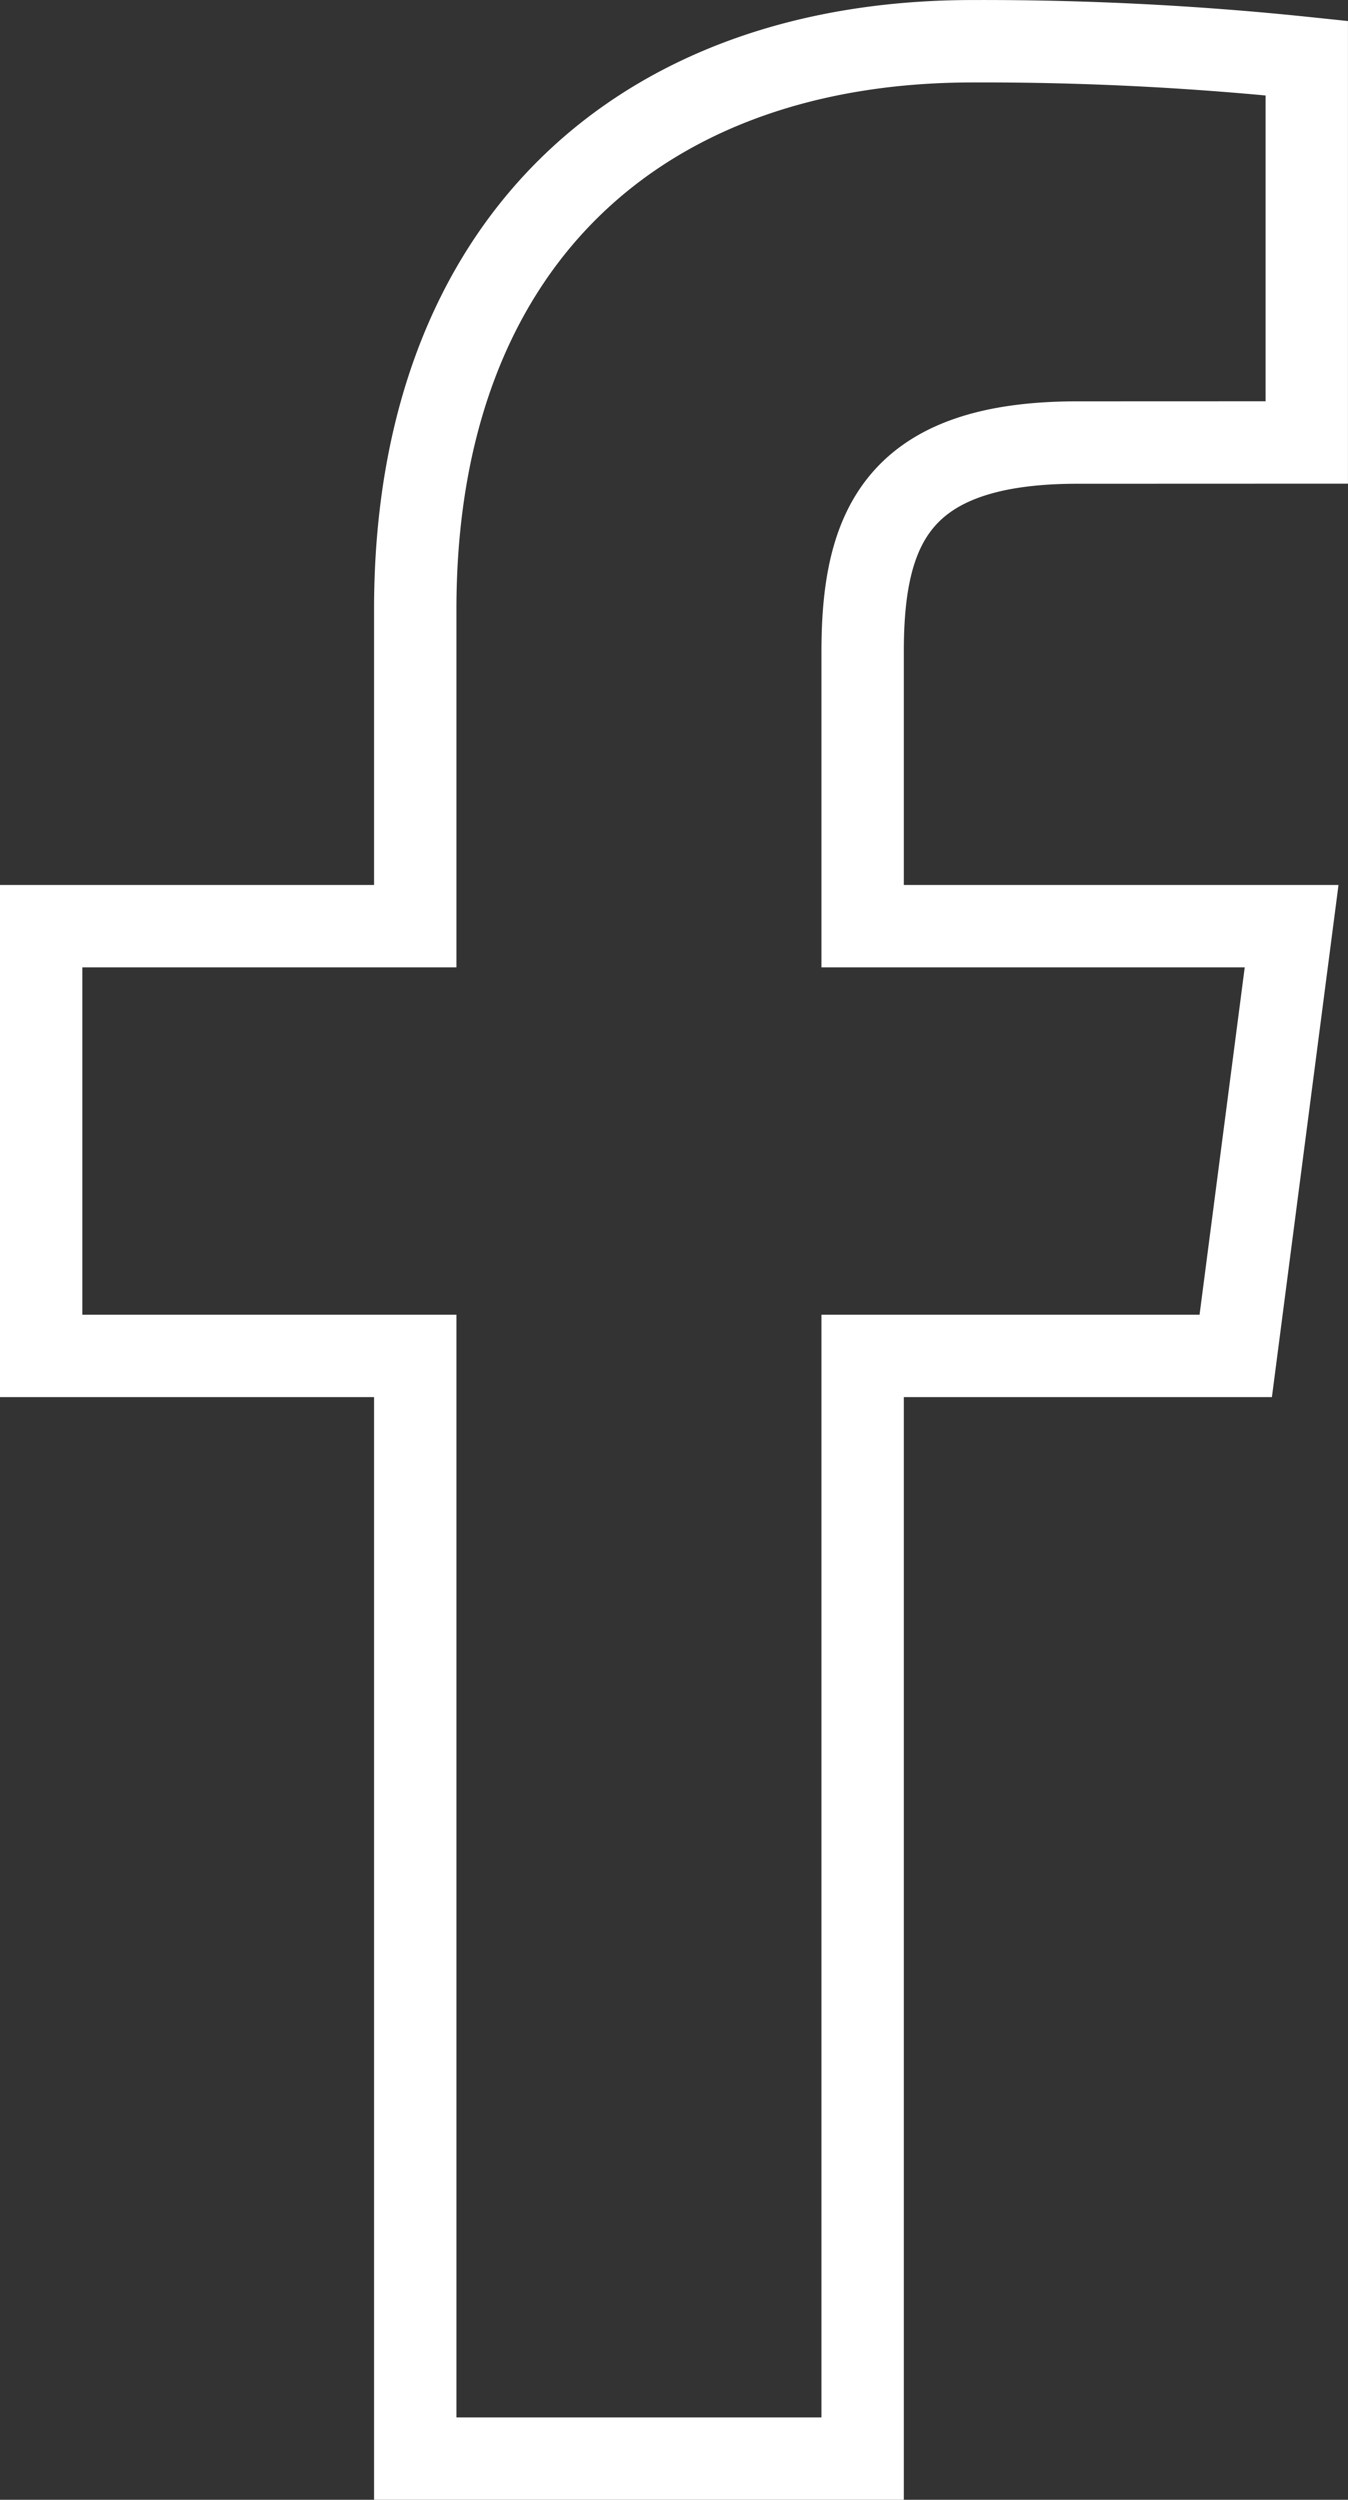 <svg xmlns="http://www.w3.org/2000/svg" viewBox="0 0 16.186 30"><rect x="0" y="0" width="16.186" height="30" fill="#333333" stroke="none"/><defs><style>.a{fill:none;stroke:#ffffff;stroke-miterlimit:10;stroke-width:0.989px;}</style></defs><path class="a" d="M4.986,29.506V16.272H.494V11.115h4.492V7.312c0-4.414,2.719-6.817,6.691-6.817a37.174,37.174,0,0,1,4.014.203V5.31l-2.755.001c-2.16,0-2.578,1.018-2.578,2.511v3.293h5.151l-.671,5.157H10.358V29.506Z"/></svg>